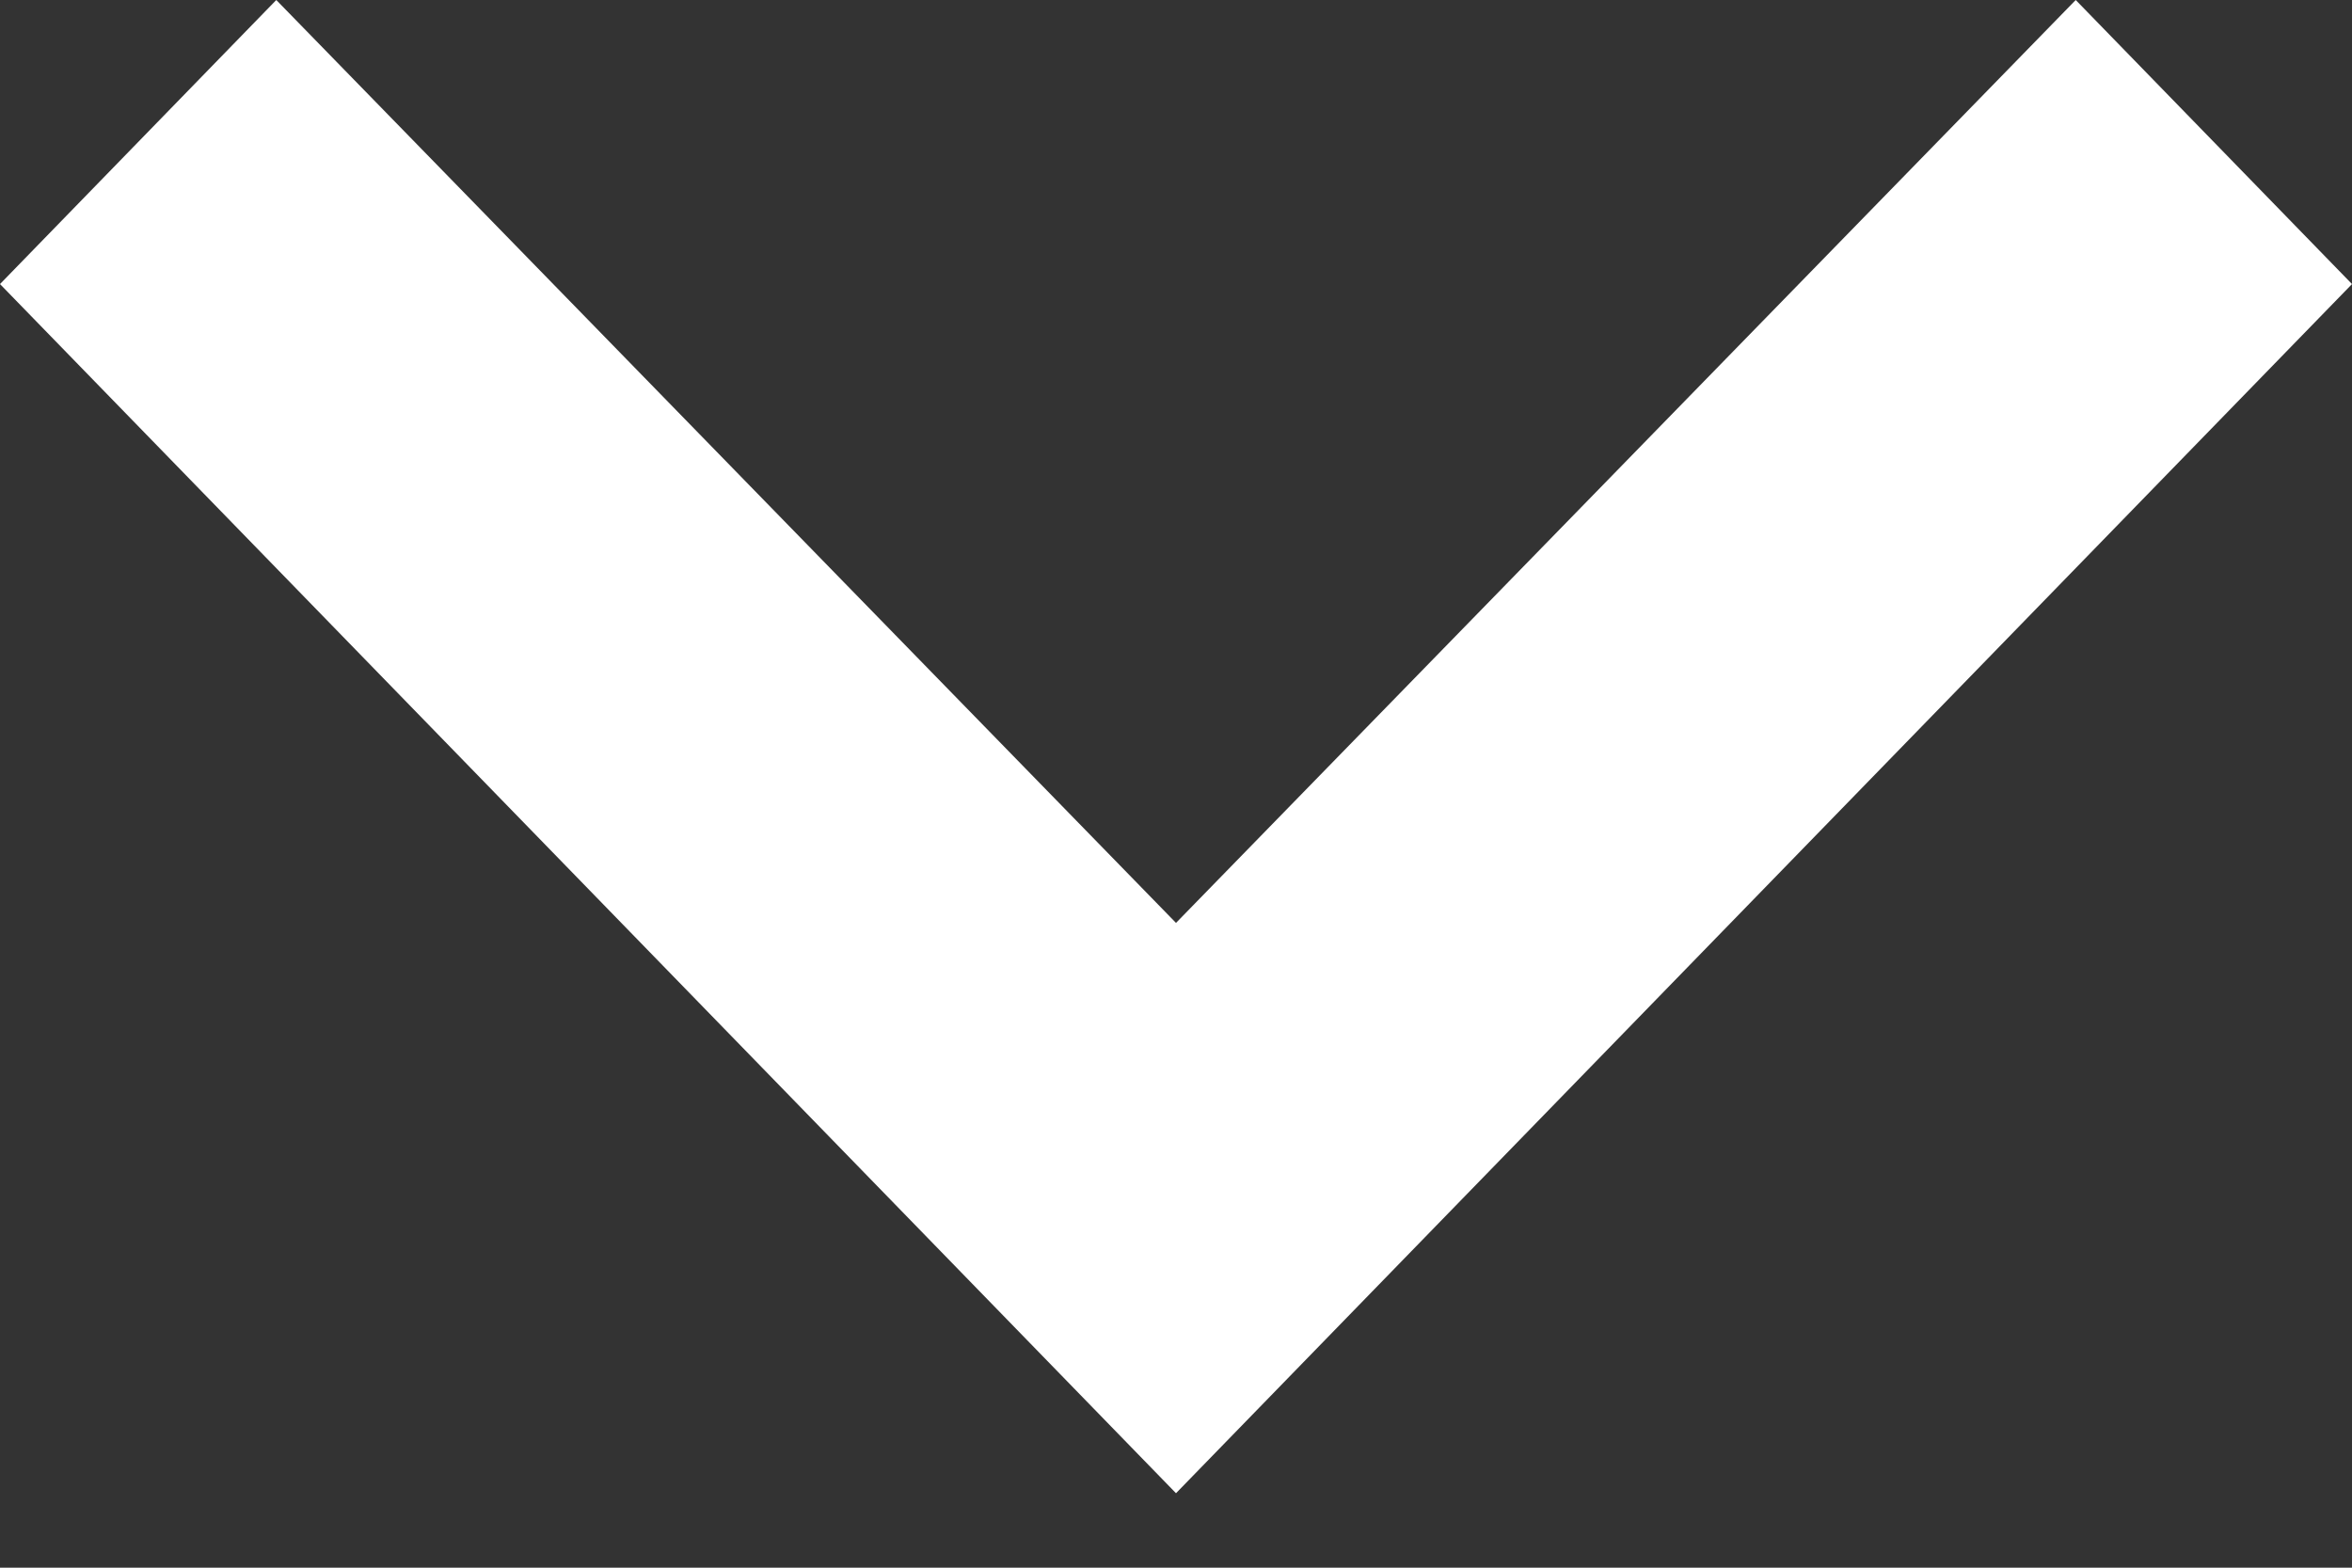 <svg width="15" height="10" viewBox="0 0 15 10" fill="none" xmlns="http://www.w3.org/2000/svg">
<rect x="0" y="0" width="15" height="10" fill="#333333" stroke="none"/>
<path d="M1.762 0L7.5 5.887L13.238 0L15 1.812L7.5 9.525L0 1.812L1.762 0Z" fill="white"/>
</svg>
<!-- 
<svg
  className="custom-icon"
  width="15"
  height="10"
  viewBox="0 0 15 10"
  xmlns="http://www.w3.org/2000/svg"
>
  <path
    className="svg-path"
    d="M1.7625 0L7.5 5.8871L13.2375 0L15 1.8124L7.5 9.52476L0 1.8124L1.7625 0Z"
  />
</svg>
 -->
